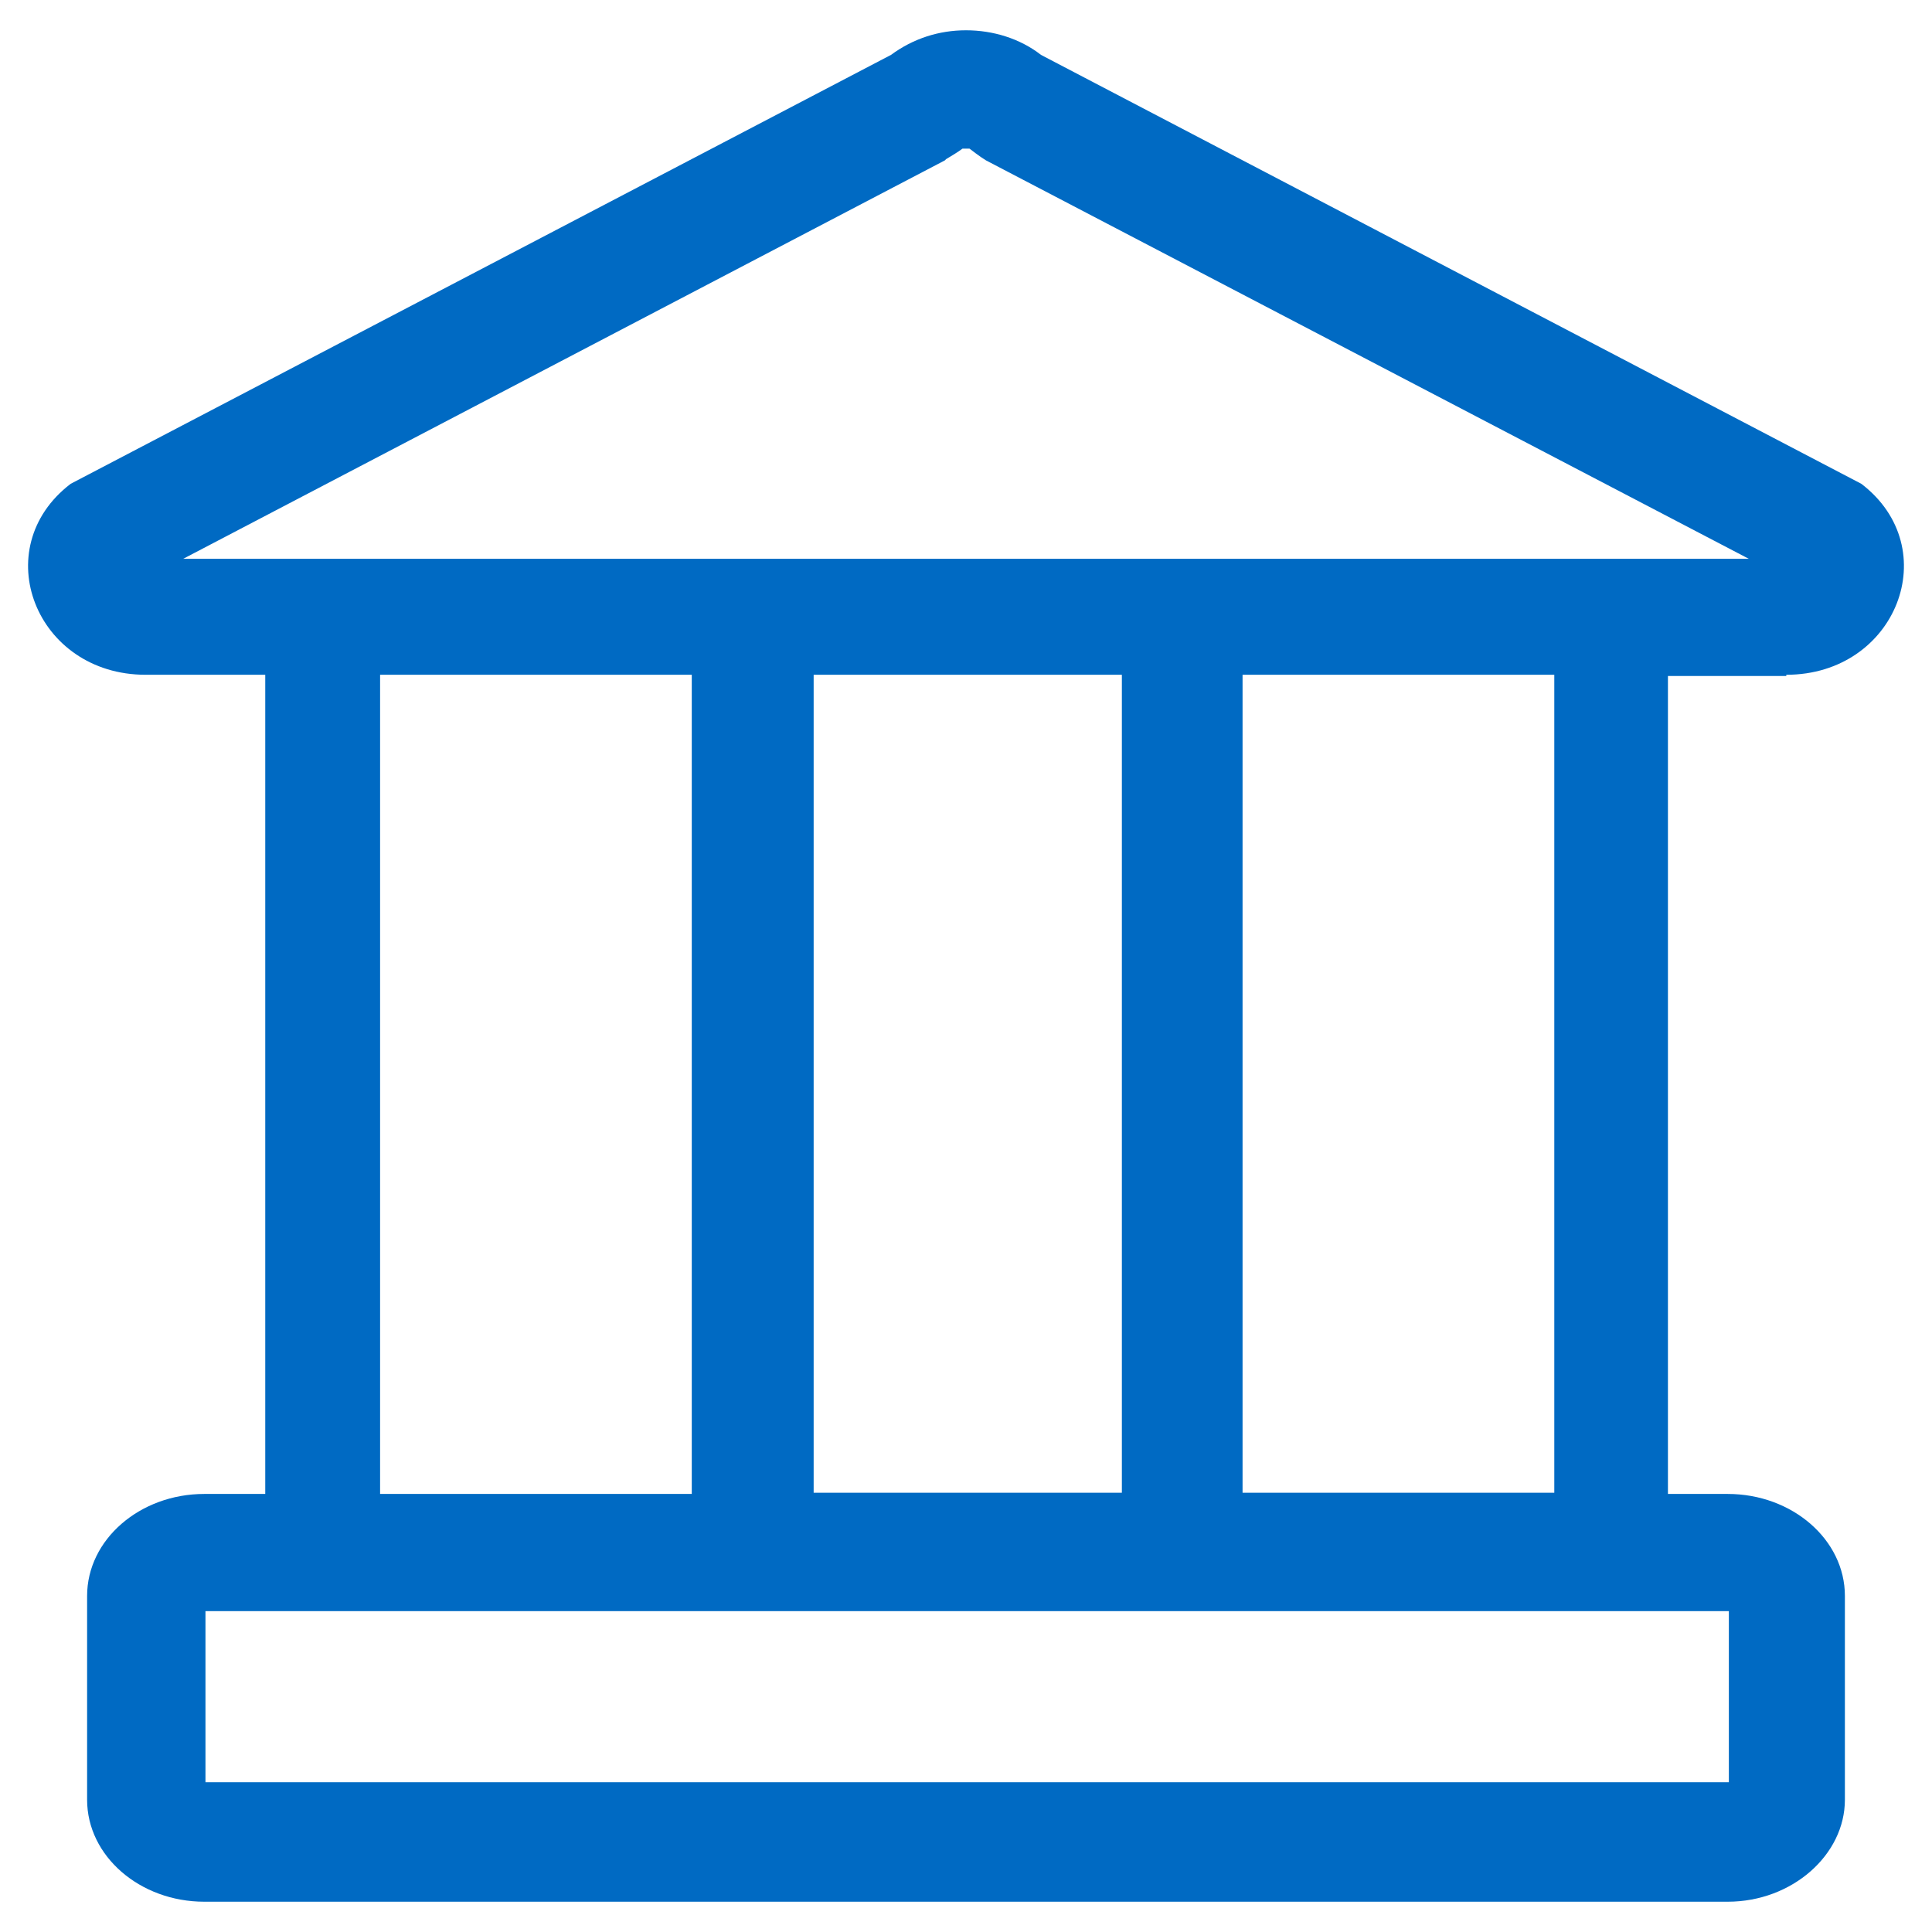 <svg width="34" height="34" viewBox="0 0 34 34" fill="none" xmlns="http://www.w3.org/2000/svg">
<path d="M31.436 11.875C33.375 11.875 34.241 9.648 32.756 8.514L18.32 0.966C17.949 0.677 17.474 0.533 17 0.533C16.526 0.533 16.072 0.677 15.68 0.966L1.244 8.514C-0.241 9.648 0.625 11.875 2.564 11.875H4.668V26.291H3.595C2.461 26.291 1.533 27.095 1.533 28.085V31.673C1.533 32.663 2.461 33.467 3.595 33.467H30.405C31.539 33.467 32.467 32.642 32.467 31.673V28.085C32.467 27.095 31.539 26.291 30.405 26.291H29.353V11.896H31.436V11.875ZM16.649 2.801C16.753 2.739 16.856 2.677 16.938 2.616C16.938 2.616 16.959 2.616 17 2.616H17.062C17.062 2.616 17.247 2.76 17.351 2.822L30.776 9.834H3.224L16.629 2.822L16.649 2.801ZM14.319 26.291V11.875H19.743V26.27H14.319V26.291ZM6.689 11.875H12.174V26.291H6.689V11.875ZM30.425 31.364H3.616V28.353H30.425V31.364ZM27.353 26.27H21.867V11.875H27.353V26.27Z" fill="#006AC3"/>
</svg>
